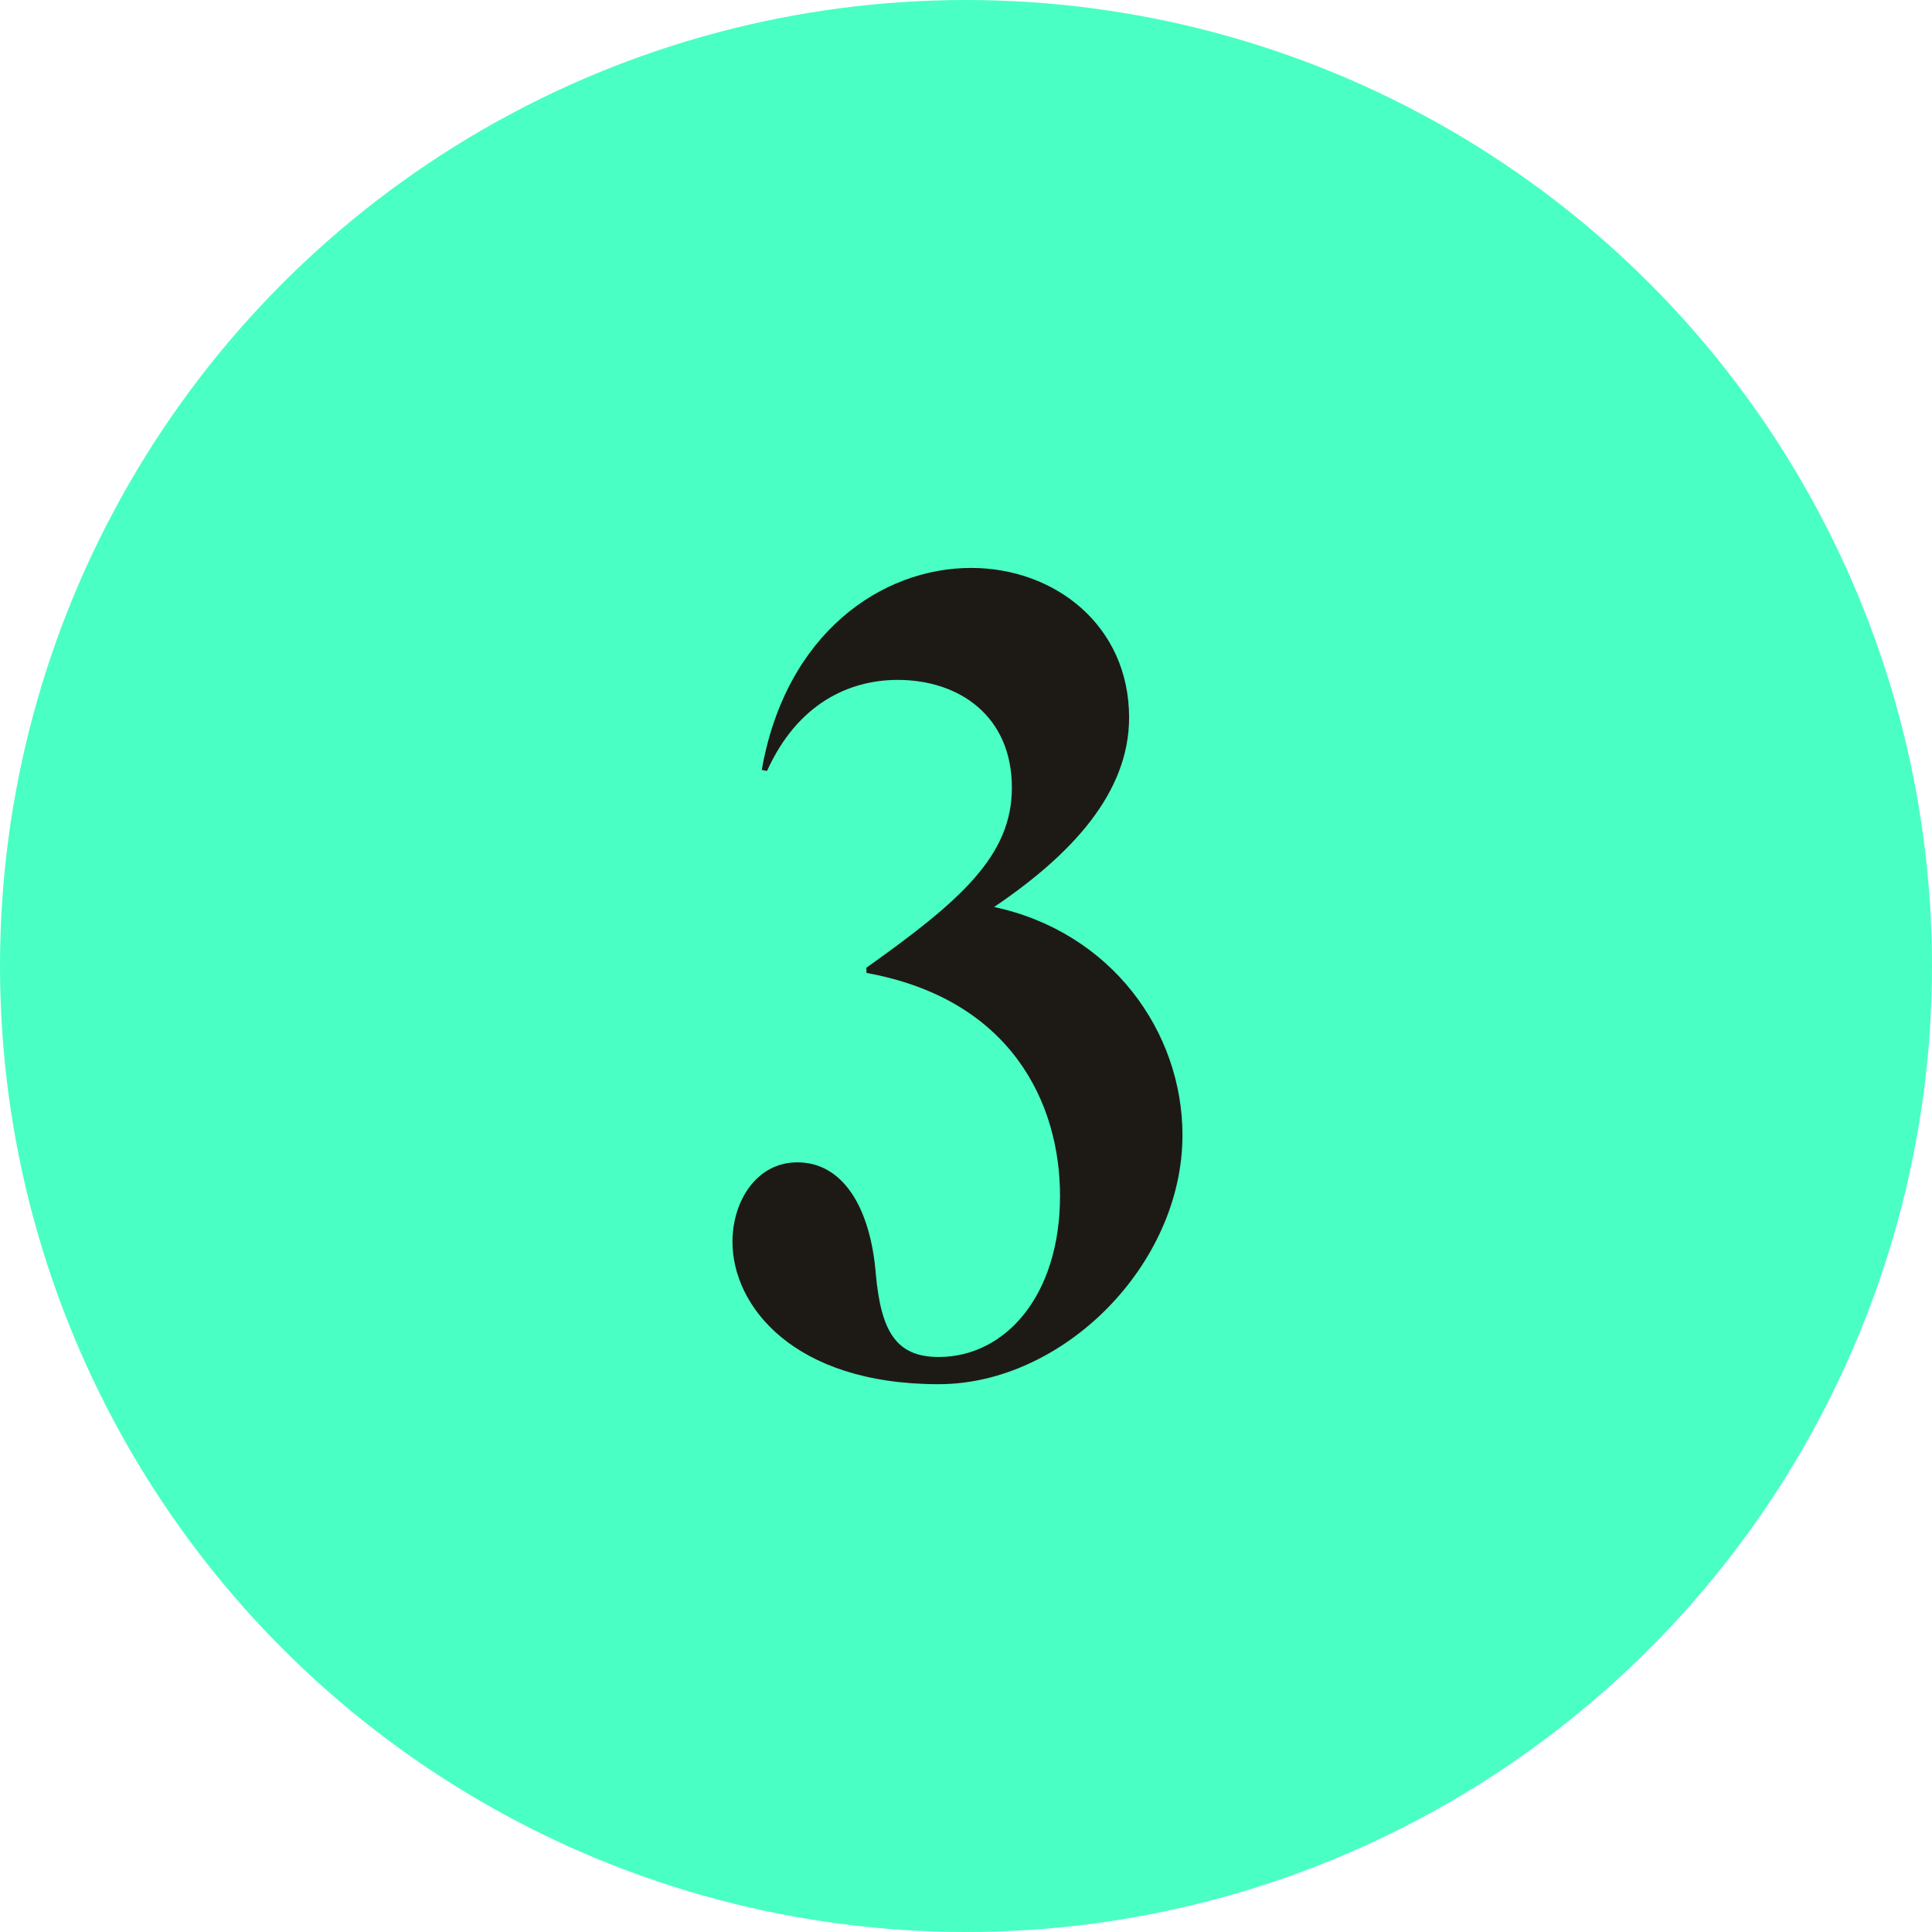 <svg width="24" height="24" viewBox="0 0 24 24" fill="none" xmlns="http://www.w3.org/2000/svg">
<g clip-path="url(#clip0_1596_27038)">
<circle cx="12" cy="12" r="12" fill="#4AFFC3"/>
<path d="M14.689 14.101C14.689 15.713 13.207 17.195 11.66 17.195C9.853 17.195 9.099 16.22 9.099 15.427C9.099 14.92 9.398 14.439 9.905 14.439C10.477 14.439 10.815 15.011 10.88 15.83C10.945 16.532 11.127 16.857 11.66 16.857C12.492 16.857 13.168 16.09 13.168 14.855C13.168 13.698 12.557 12.411 10.763 12.086V12.021C11.933 11.189 12.57 10.63 12.57 9.785C12.57 8.888 11.907 8.446 11.153 8.446C10.542 8.446 9.905 8.745 9.528 9.577L9.463 9.564C9.762 7.861 10.958 7.055 12.063 7.055C13.103 7.055 14.026 7.77 14.026 8.914C14.026 9.85 13.311 10.617 12.349 11.267C13.805 11.579 14.689 12.814 14.689 14.101Z" fill="#1D1A16"/>
</g>
<defs>
<clipPath id="clip0_1596_27038">
<rect width="24" height="24" fill="white"/>
</clipPath>
</defs>
</svg>
